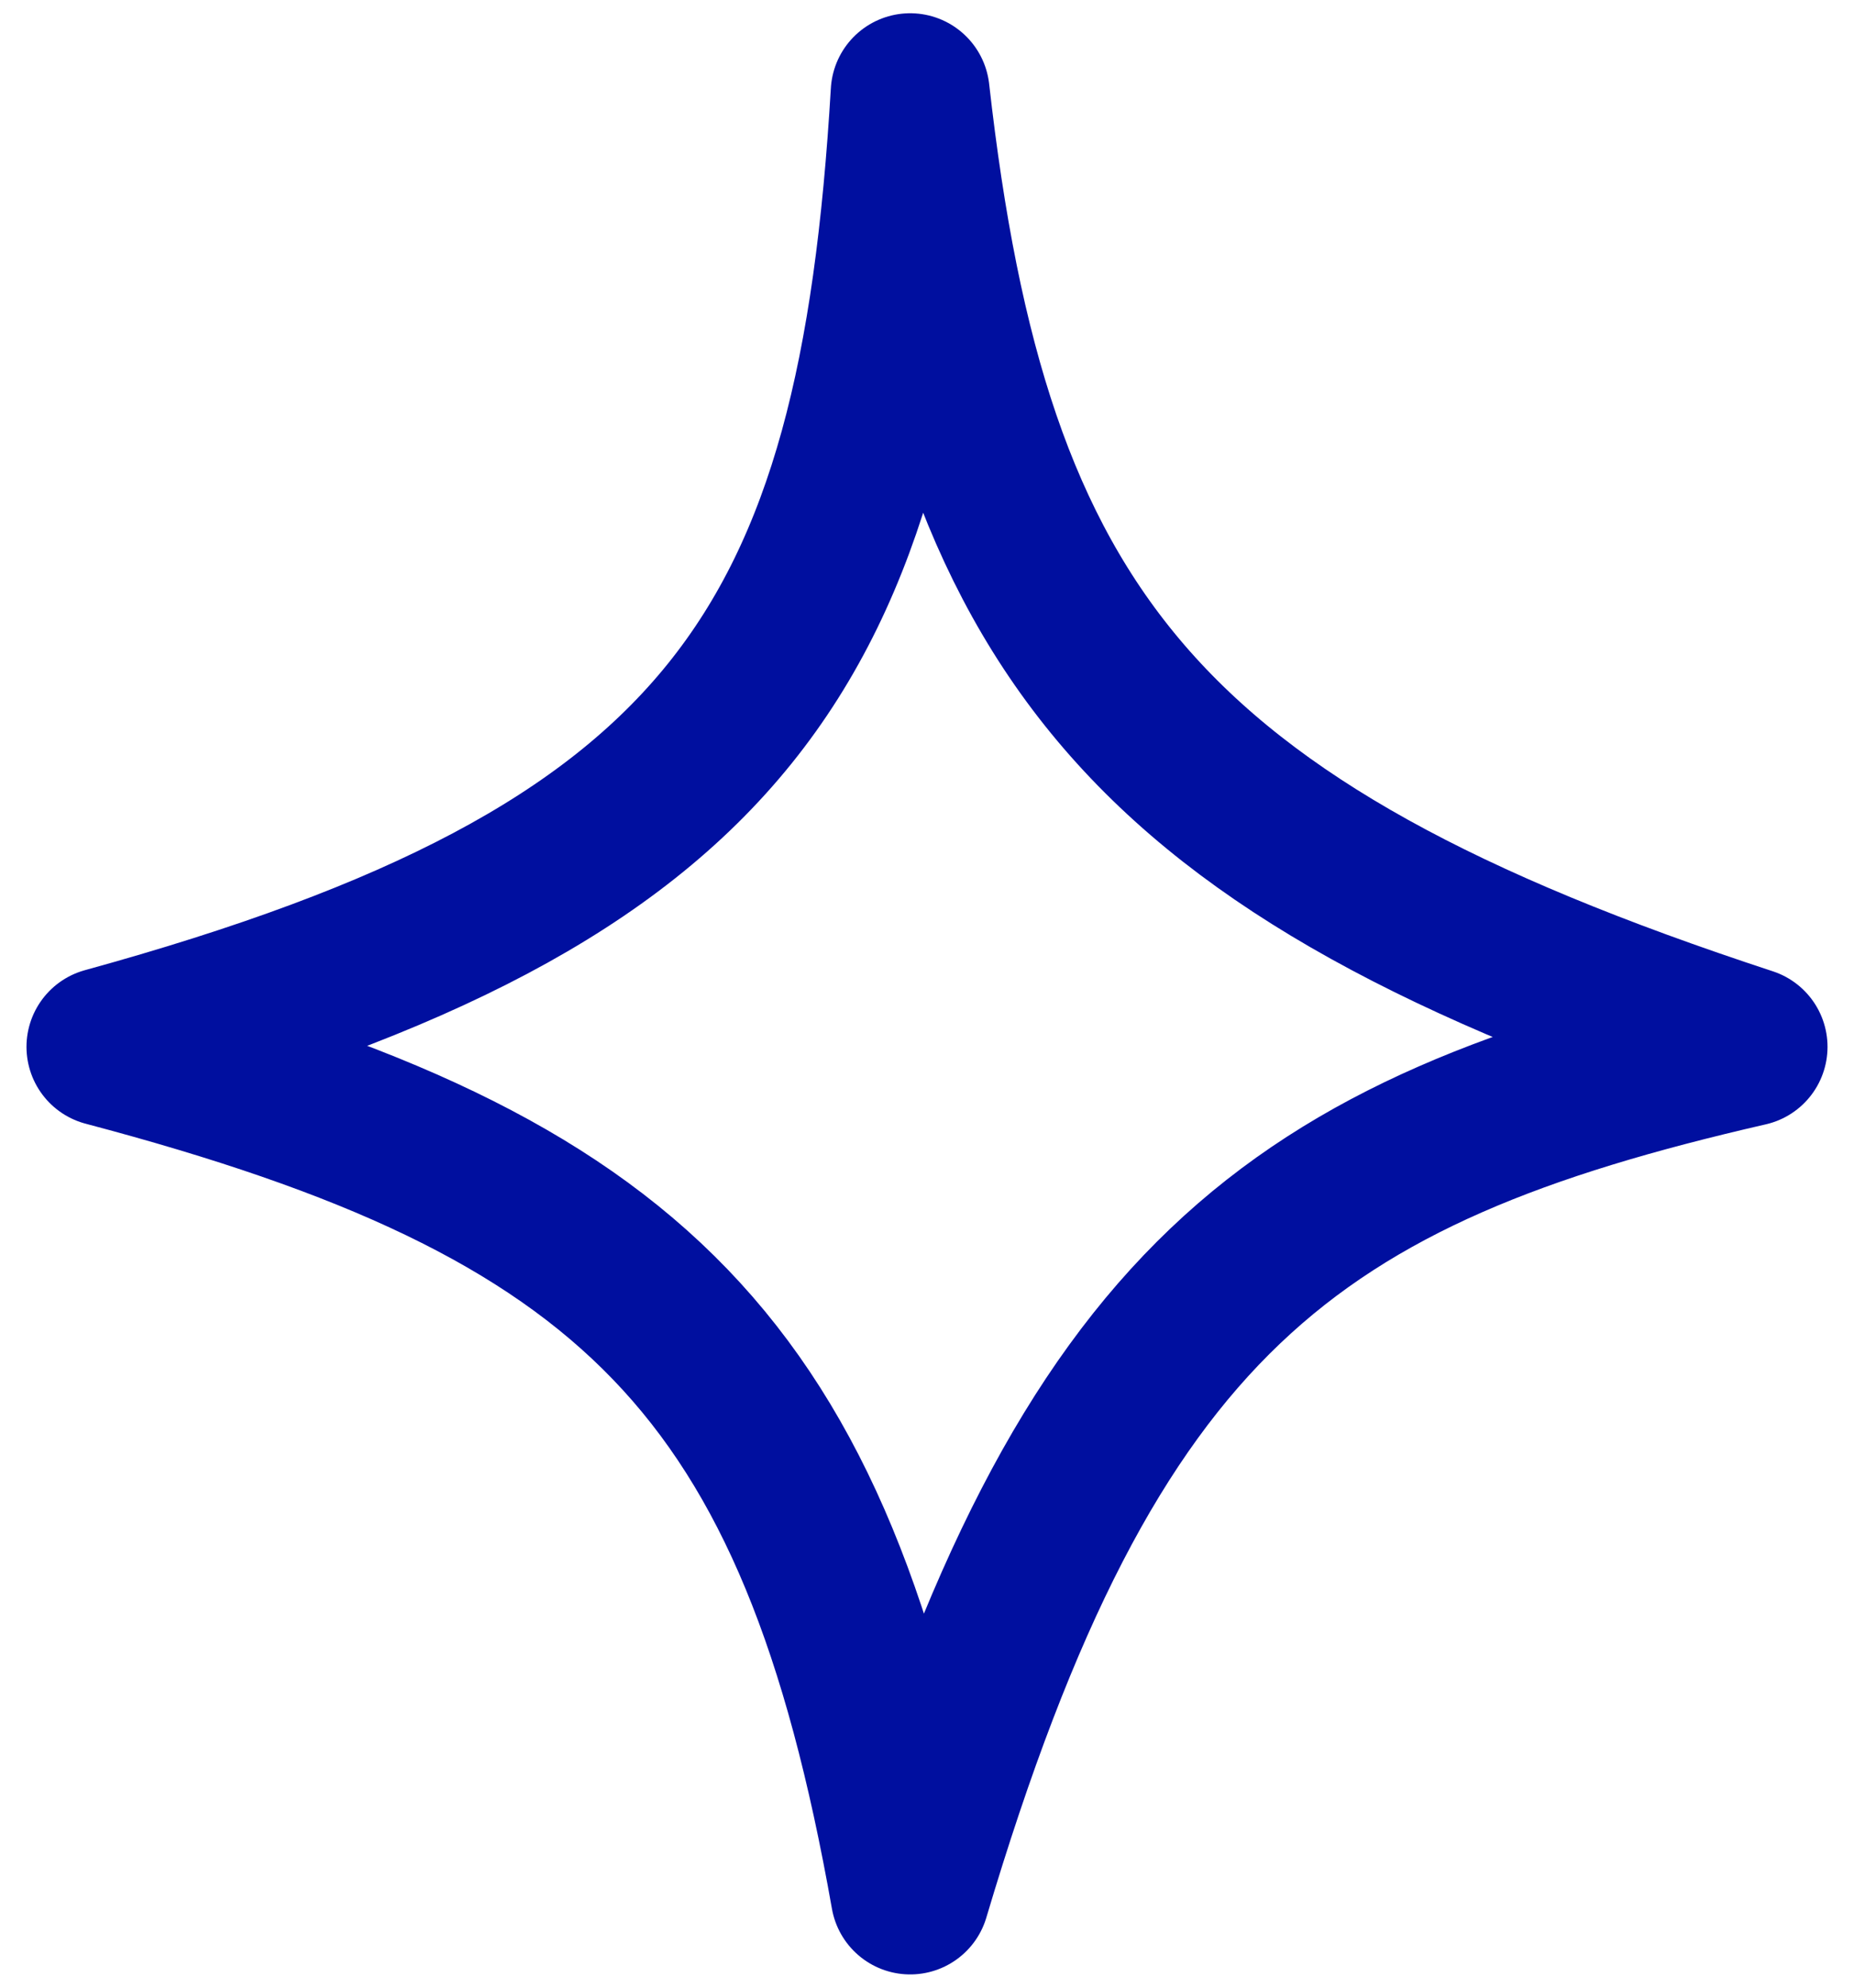 <svg width="14" height="15" viewBox="0 0 14 15" fill="none" xmlns="http://www.w3.org/2000/svg">
<path d="M6.873 0.7C6.625 4.891 5.51 6.605 0.8 7.9C4.771 8.949 6.166 10.301 6.873 14.3C8.215 9.792 9.766 8.688 13.2 7.9C8.613 6.396 7.33 4.757 6.873 0.7Z" stroke="#000F9F" stroke-width="1.2" stroke-linejoin="round"/>
</svg>
